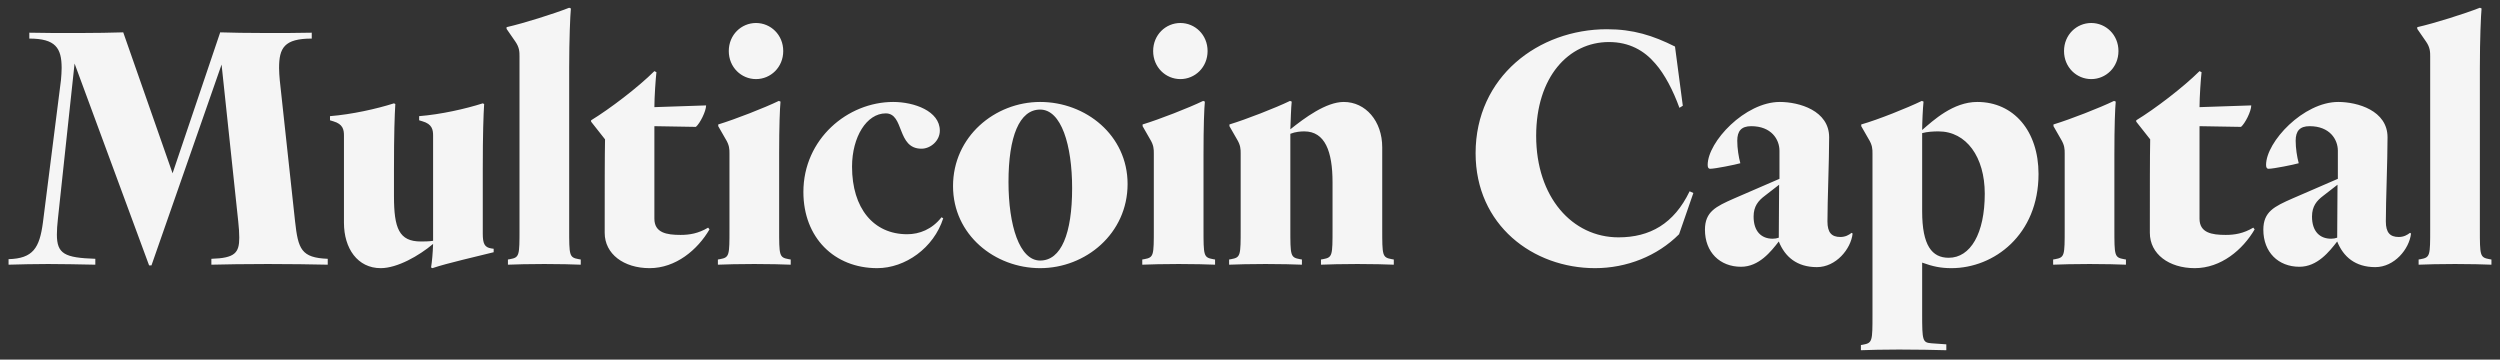 <svg width="146" height="21" viewBox="0 0 146 21" fill="none" xmlns="http://www.w3.org/2000/svg">
<rect x="0" y="0" width="146" height="21" fill="#333333" stroke="none"/>
<path id="Vector" d="M12.94 3.77L13.913 12.93C13.953 13.294 13.973 13.618 13.973 13.881C13.973 14.771 13.715 15.074 12.344 15.114V15.458C13.099 15.438 14.351 15.418 15.642 15.418C16.934 15.418 18.265 15.438 19.14 15.458V15.114C17.59 15.054 17.411 14.548 17.232 12.93L16.338 4.68C16.318 4.477 16.298 4.174 16.298 3.972C16.298 2.799 16.596 2.253 18.206 2.253V1.909C17.272 1.929 16.417 1.929 15.662 1.929C14.45 1.929 13.476 1.909 12.86 1.889L10.078 10.12L7.197 1.889C6.541 1.909 5.567 1.929 4.554 1.929C3.54 1.929 2.487 1.929 1.712 1.909V2.253C3.242 2.253 3.6 2.799 3.6 3.972C3.6 4.194 3.58 4.437 3.56 4.68L2.507 12.991C2.308 14.488 1.931 15.094 0.5 15.135V15.458C1.235 15.438 1.97 15.418 2.805 15.418C3.64 15.418 4.534 15.438 5.567 15.458V15.114C3.779 15.054 3.322 14.831 3.322 13.699C3.322 13.456 3.342 13.112 3.381 12.789L4.355 3.709L8.707 15.499H8.846L12.94 3.77ZM28.83 14.73V14.528L28.691 14.508C28.294 14.447 28.194 14.225 28.194 13.638V9.897C28.194 7.753 28.234 6.742 28.274 6.075L28.194 6.035C27.181 6.358 25.75 6.682 24.478 6.783V7.025L24.677 7.086C25.233 7.248 25.293 7.571 25.293 7.915V14.063C25.074 14.103 24.717 14.103 24.578 14.103C23.306 14.103 23.008 13.335 23.008 11.454V9.897C23.008 7.753 23.047 6.742 23.087 6.075L23.008 6.035C21.994 6.358 20.544 6.682 19.272 6.783V7.025L19.471 7.086C20.027 7.248 20.087 7.571 20.087 7.915V13.011C20.087 14.508 20.882 15.66 22.233 15.66C23.206 15.66 24.478 14.932 25.293 14.245C25.273 14.811 25.233 15.256 25.174 15.62L25.253 15.66C26.148 15.357 27.797 14.993 28.83 14.73ZM33.916 15.155L33.797 15.135C33.24 15.034 33.24 14.932 33.24 13.355V3.952C33.24 2.293 33.3 0.918 33.34 0.494L33.24 0.453C32.366 0.797 30.578 1.363 29.584 1.586V1.687L30.101 2.435C30.339 2.779 30.339 3.042 30.339 3.304V13.355C30.339 14.932 30.339 15.034 29.783 15.135L29.663 15.155V15.458C30.101 15.438 30.955 15.418 31.79 15.418C32.644 15.418 33.479 15.438 33.916 15.458V15.155ZM37.937 15.66C39.467 15.66 40.739 14.589 41.435 13.396L41.355 13.294C40.779 13.638 40.262 13.719 39.746 13.719C38.931 13.719 38.216 13.598 38.216 12.769V7.369L40.64 7.41C40.878 7.207 41.236 6.5 41.236 6.156L38.216 6.257C38.216 5.65 38.295 4.558 38.335 4.215L38.216 4.154C37.262 5.104 35.612 6.358 34.52 7.025V7.106L35.334 8.138C35.314 9.129 35.314 11.09 35.314 13.598C35.314 14.831 36.427 15.66 37.937 15.66ZM45.741 2.981C45.741 2.03 45.005 1.343 44.151 1.343C43.296 1.343 42.561 2.03 42.561 2.981C42.561 3.931 43.296 4.619 44.151 4.619C45.005 4.619 45.741 3.931 45.741 2.981ZM46.178 15.155L46.059 15.135C45.502 15.034 45.502 14.932 45.502 13.355V9.007C45.502 7.349 45.542 6.358 45.582 5.933L45.482 5.893C44.648 6.297 42.938 6.965 41.945 7.268V7.369L42.362 8.097C42.601 8.481 42.601 8.704 42.601 8.967V13.355C42.601 14.932 42.601 15.034 42.044 15.135L41.925 15.155V15.458C42.362 15.438 43.217 15.418 44.051 15.418C44.906 15.418 45.741 15.438 46.178 15.458V15.155ZM46.918 11.211C46.918 13.881 48.726 15.66 51.23 15.66C52.859 15.66 54.529 14.488 55.085 12.748L54.985 12.688C54.429 13.396 53.694 13.679 52.979 13.679C51.011 13.679 49.759 12.162 49.759 9.735C49.759 7.996 50.614 6.621 51.727 6.621C52.82 6.621 52.362 8.684 53.813 8.684C54.35 8.684 54.886 8.219 54.886 7.632C54.886 6.479 53.376 5.954 52.164 5.954C49.501 5.954 46.918 8.117 46.918 11.211ZM60.745 5.954C58.101 5.954 55.657 7.976 55.657 10.868C55.657 13.719 58.101 15.66 60.745 15.66C63.407 15.66 65.851 13.638 65.851 10.746C65.851 7.895 63.407 5.954 60.745 5.954ZM60.745 15.216C59.532 15.216 58.896 13.153 58.896 10.625C58.896 7.976 59.532 6.399 60.745 6.399C61.976 6.399 62.612 8.461 62.612 10.989C62.612 13.638 61.976 15.216 60.745 15.216ZM70.523 2.981C70.523 2.03 69.788 1.343 68.934 1.343C68.079 1.343 67.344 2.03 67.344 2.981C67.344 3.931 68.079 4.619 68.934 4.619C69.788 4.619 70.523 3.931 70.523 2.981ZM70.96 15.155L70.841 15.135C70.285 15.034 70.285 14.932 70.285 13.355V9.007C70.285 7.349 70.324 6.358 70.364 5.933L70.265 5.893C69.43 6.297 67.721 6.965 66.728 7.268V7.369L67.145 8.097C67.383 8.481 67.383 8.704 67.383 8.967V13.355C67.383 14.932 67.383 15.034 66.827 15.135L66.708 15.155V15.458C67.145 15.438 68 15.418 68.834 15.418C69.688 15.418 70.523 15.438 70.96 15.458V15.155ZM81.398 15.155L81.278 15.135C80.722 15.034 80.722 14.932 80.722 13.355V8.603C80.722 7.066 79.748 5.954 78.476 5.954C77.443 5.954 76.191 6.884 75.356 7.551C75.376 7.066 75.396 6.297 75.436 5.933L75.337 5.893C74.502 6.297 72.793 6.965 71.799 7.268V7.369L72.217 8.097C72.455 8.481 72.455 8.704 72.455 8.967V13.355C72.455 14.932 72.455 15.034 71.899 15.135L71.78 15.155V15.458C72.217 15.438 73.072 15.418 73.906 15.418C74.761 15.418 75.595 15.438 76.032 15.458V15.155L75.913 15.135C75.356 15.034 75.356 14.932 75.356 13.355V7.814C75.655 7.693 75.973 7.673 76.171 7.673C77.383 7.673 77.82 8.845 77.82 10.645V13.355C77.82 14.932 77.82 15.034 77.264 15.135L77.145 15.155V15.458C77.582 15.438 78.437 15.418 79.271 15.418C80.126 15.418 80.96 15.438 81.398 15.458V15.155ZM94.521 13.861C91.818 13.861 89.712 11.515 89.712 7.935C89.712 4.498 91.6 2.455 93.964 2.455C95.157 2.455 96.031 2.961 96.667 3.709C97.223 4.336 97.72 5.306 98.078 6.297L98.276 6.176L97.82 2.718C96.528 2.071 95.375 1.707 93.845 1.707C89.851 1.707 86.175 4.477 86.175 8.947C86.175 13.153 89.533 15.66 93.15 15.66C94.998 15.66 96.786 14.953 98.058 13.679L98.892 11.272L98.674 11.171C97.76 13.072 96.349 13.861 94.521 13.861ZM99.569 13.416C99.569 14.73 100.443 15.579 101.675 15.579C102.728 15.579 103.424 14.69 103.881 14.103C104.238 14.993 104.934 15.6 106.107 15.6C107.219 15.6 108.094 14.548 108.193 13.638L108.134 13.598C107.975 13.719 107.776 13.84 107.478 13.84C106.961 13.84 106.723 13.578 106.723 12.93C106.723 11.697 106.822 9.432 106.822 8.016C106.822 6.459 105.073 5.954 103.941 5.954C101.914 5.954 99.728 8.279 99.728 9.634C99.728 9.796 99.787 9.857 99.867 9.857C100.165 9.857 101.357 9.614 101.636 9.533C101.536 9.169 101.456 8.663 101.456 8.219C101.456 7.652 101.695 7.369 102.271 7.369C103.444 7.369 103.921 8.138 103.921 8.805V10.443L101.258 11.596C100.205 12.061 99.569 12.364 99.569 13.416ZM103.901 10.787L103.881 13.881C103.762 13.921 103.662 13.941 103.523 13.941C102.867 13.941 102.41 13.517 102.41 12.647C102.41 12.041 102.689 11.717 103.066 11.434L103.901 10.787ZM113.665 20.109L112.811 20.049C112.274 20.008 112.254 19.907 112.254 18.33V15.337C112.87 15.559 113.327 15.66 113.963 15.66C116.447 15.66 119.05 13.719 119.05 10.16C119.05 7.652 117.6 5.954 115.473 5.954C114.063 5.954 112.91 7.025 112.254 7.592C112.254 7.167 112.294 6.318 112.334 5.933L112.234 5.893C111.4 6.297 109.691 6.985 108.697 7.268V7.369L109.114 8.097C109.353 8.481 109.353 8.704 109.353 8.967V18.35C109.353 19.927 109.353 20.028 108.796 20.13L108.677 20.15V20.453C109.234 20.433 109.949 20.413 110.903 20.413C111.857 20.413 113.029 20.433 113.665 20.453V20.109ZM112.254 12.344V7.774C112.552 7.693 112.91 7.673 113.208 7.673C114.838 7.673 115.91 9.169 115.91 11.313C115.91 13.638 115.076 15.054 113.804 15.054C112.83 15.054 112.254 14.346 112.254 12.344ZM123.718 2.981C123.718 2.03 122.983 1.343 122.128 1.343C121.274 1.343 120.539 2.03 120.539 2.981C120.539 3.931 121.274 4.619 122.128 4.619C122.983 4.619 123.718 3.931 123.718 2.981ZM124.155 15.155L124.036 15.135C123.48 15.034 123.48 14.932 123.48 13.355V9.007C123.48 7.349 123.519 6.358 123.559 5.933L123.46 5.893C122.625 6.297 120.916 6.965 119.923 7.268V7.369L120.34 8.097C120.578 8.481 120.578 8.704 120.578 8.967V13.355C120.578 14.932 120.578 15.034 120.022 15.135L119.903 15.155V15.458C120.34 15.438 121.194 15.418 122.029 15.418C122.883 15.418 123.718 15.438 124.155 15.458V15.155ZM128.174 15.66C129.704 15.66 130.976 14.589 131.671 13.396L131.592 13.294C131.016 13.638 130.499 13.719 129.982 13.719C129.167 13.719 128.452 13.598 128.452 12.769V7.369L130.876 7.41C131.115 7.207 131.473 6.5 131.473 6.156L128.452 6.257C128.452 5.65 128.531 4.558 128.571 4.215L128.452 4.154C127.498 5.104 125.849 6.358 124.756 7.025V7.106L125.571 8.138C125.551 9.129 125.551 11.09 125.551 13.598C125.551 14.831 126.664 15.66 128.174 15.66ZM132.179 13.416C132.179 14.73 133.054 15.579 134.286 15.579C135.339 15.579 136.034 14.69 136.492 14.103C136.849 14.993 137.545 15.6 138.717 15.6C139.83 15.6 140.704 14.548 140.804 13.638L140.744 13.598C140.585 13.719 140.386 13.84 140.088 13.84C139.572 13.84 139.333 13.578 139.333 12.93C139.333 11.697 139.432 9.432 139.432 8.016C139.432 6.459 137.684 5.954 136.551 5.954C134.524 5.954 132.338 8.279 132.338 9.634C132.338 9.796 132.398 9.857 132.477 9.857C132.776 9.857 133.968 9.614 134.246 9.533C134.147 9.169 134.067 8.663 134.067 8.219C134.067 7.652 134.306 7.369 134.882 7.369C136.054 7.369 136.531 8.138 136.531 8.805V10.443L133.869 11.596C132.815 12.061 132.179 12.364 132.179 13.416ZM136.511 10.787L136.492 13.881C136.372 13.921 136.273 13.941 136.134 13.941C135.478 13.941 135.021 13.517 135.021 12.647C135.021 12.041 135.299 11.717 135.677 11.434L136.511 10.787ZM145.5 15.155L145.381 15.135C144.824 15.034 144.824 14.932 144.824 13.355V3.952C144.824 2.293 144.884 0.918 144.924 0.494L144.824 0.453C143.95 0.797 142.162 1.363 141.168 1.586V1.687L141.685 2.435C141.923 2.779 141.923 3.042 141.923 3.304V13.355C141.923 14.932 141.923 15.034 141.367 15.135L141.247 15.155V15.458C141.685 15.438 142.539 15.418 143.374 15.418C144.228 15.418 145.063 15.438 145.5 15.458V15.155Z" fill="#F5F5F5"/>
</svg>
